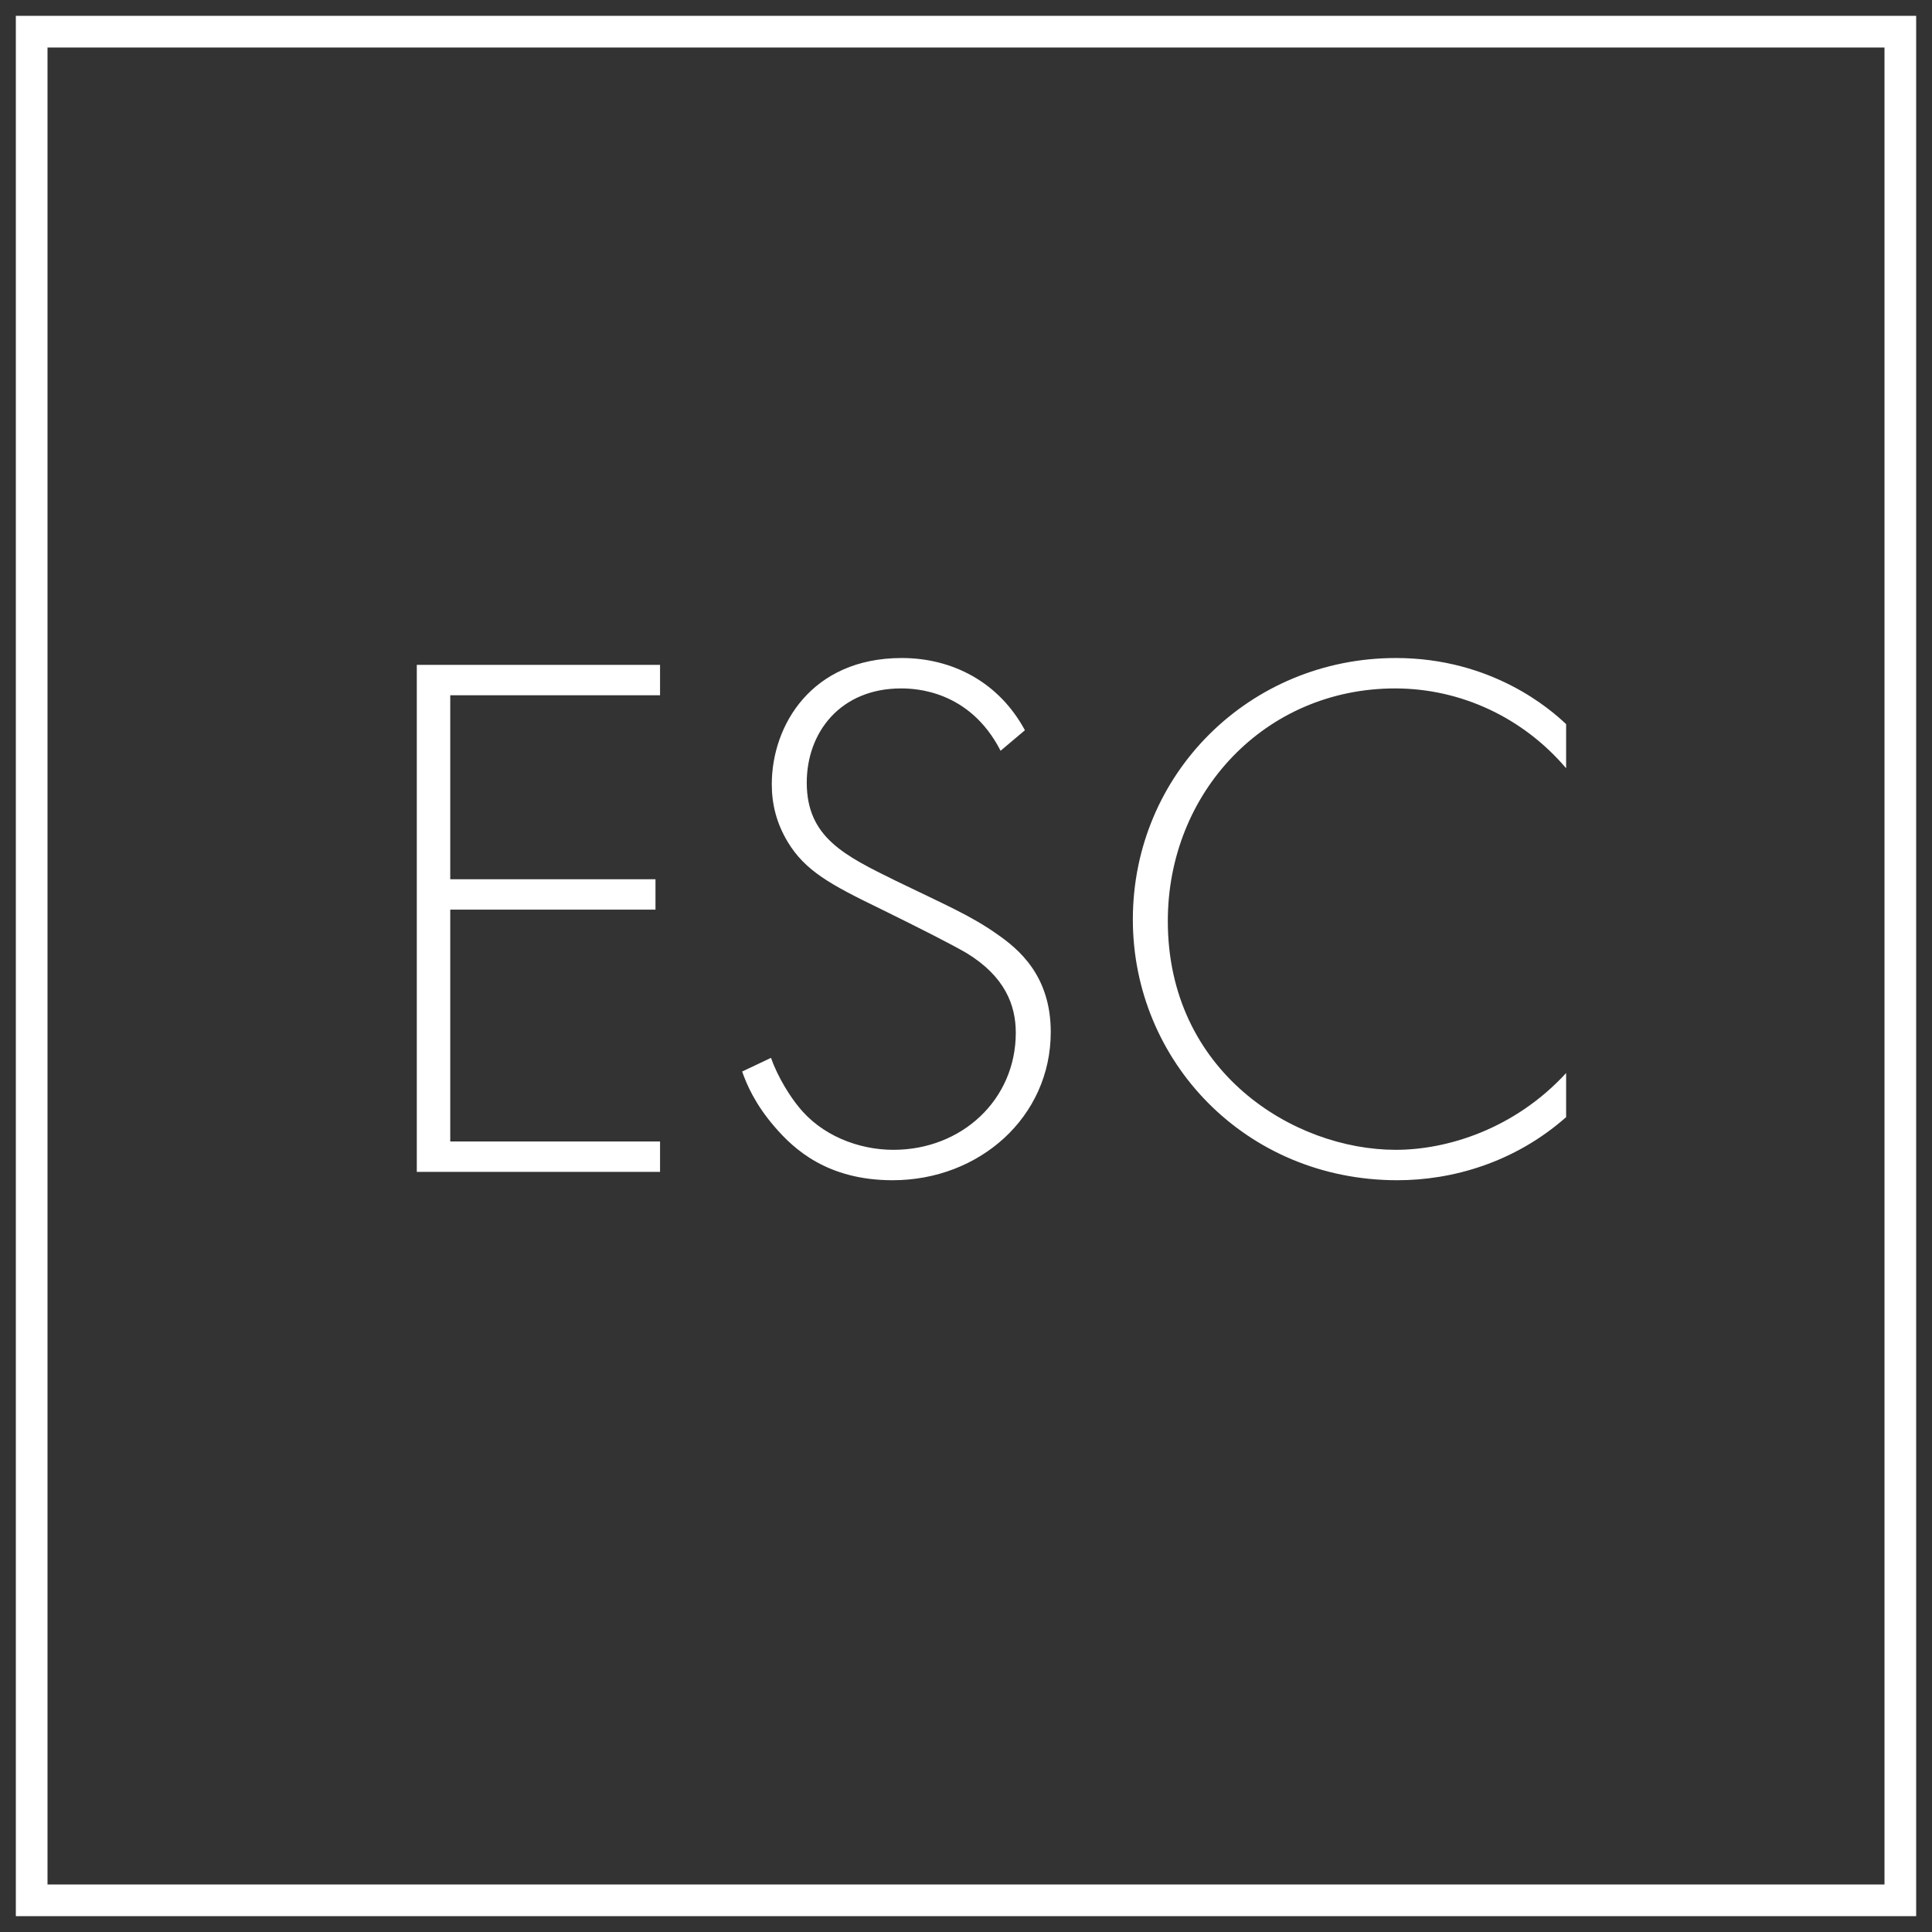<?xml version="1.0" encoding="UTF-8"?>
<svg xmlns:xlink="http://www.w3.org/1999/xlink" width="61px" height="61px" viewBox="0 0 61 61" version="1.1" xmlns="http://www.w3.org/2000/svg">
    <rect x="0" y="0" width="61" height="61" fill="#333333" stroke="none"/>
    <!-- Generator: Sketch 41.2 (35397) - http://www.bohemiancoding.com/sketch -->
    <title>escape-icon</title>
    <desc>Created with Sketch.</desc>
    <defs></defs>
    <g id="Reinlayout" stroke="none" stroke-width="1" fill="none" fill-rule="evenodd">
        <g id="06-tutorial-03" transform="translate(-570, -175)" fill="#FFFFFF">
            <g id="escape-icon" transform="translate(570, 175)">
                <path d="M20.84,20.992 L13.16,20.992 L13.16,37 L20.84,37 L20.84,36.04 L14.216,36.04 L14.216,28.72 L20.696,28.72 L20.696,27.76 L14.216,27.76 L14.216,21.952 L20.84,21.952 L20.84,20.992 Z M32.36,23.056 C31.544,21.544 30.08,20.776 28.472,20.776 C25.616,20.776 24.368,22.912 24.368,24.76 C24.368,25.384 24.512,25.984 24.872,26.584 C25.424,27.496 26.216,27.928 27.8,28.696 C29.12,29.344 30.056,29.824 30.512,30.088 C31.736,30.832 32.072,31.744 32.072,32.608 C32.072,34.72 30.368,36.304 28.208,36.304 C27.104,36.304 25.928,35.848 25.208,34.936 C24.968,34.648 24.56,34.024 24.344,33.4 L23.432,33.832 C23.576,34.24 23.84,34.864 24.464,35.584 C25.064,36.28 26.12,37.264 28.184,37.264 C30.92,37.264 33.176,35.272 33.176,32.584 C33.176,30.808 32.168,29.968 31.472,29.488 C30.656,28.912 29.864,28.576 28.28,27.808 C26.672,27.016 25.472,26.44 25.472,24.712 C25.472,23.104 26.552,21.736 28.448,21.736 C28.88,21.736 30.608,21.784 31.592,23.704 L32.36,23.056 Z M49.448,22.864 C48.968,22.408 47.12,20.776 44.072,20.776 C39.464,20.776 35.768,24.424 35.768,29.032 C35.768,33.496 39.32,37.264 44.12,37.264 C45.848,37.264 47.816,36.712 49.448,35.272 L49.448,33.88 C47.816,35.656 45.68,36.304 44.072,36.304 C40.832,36.304 36.872,33.832 36.872,29.08 C36.872,25.024 39.944,21.736 44.048,21.736 C46.112,21.736 48.08,22.648 49.448,24.256 L49.448,22.864 Z" id="ESC"></path>
                <path d="M59.5,1.5 L59.5,59.5 L1.5,59.5 L1.5,1.5 L59.5,1.5 Z M60.5,0.5 L0.5,0.5 L0.5,60.5 L60.5,60.5 L60.5,0.5 Z" id="Rectangle"></path>
            </g>
        </g>
    </g>
</svg>
